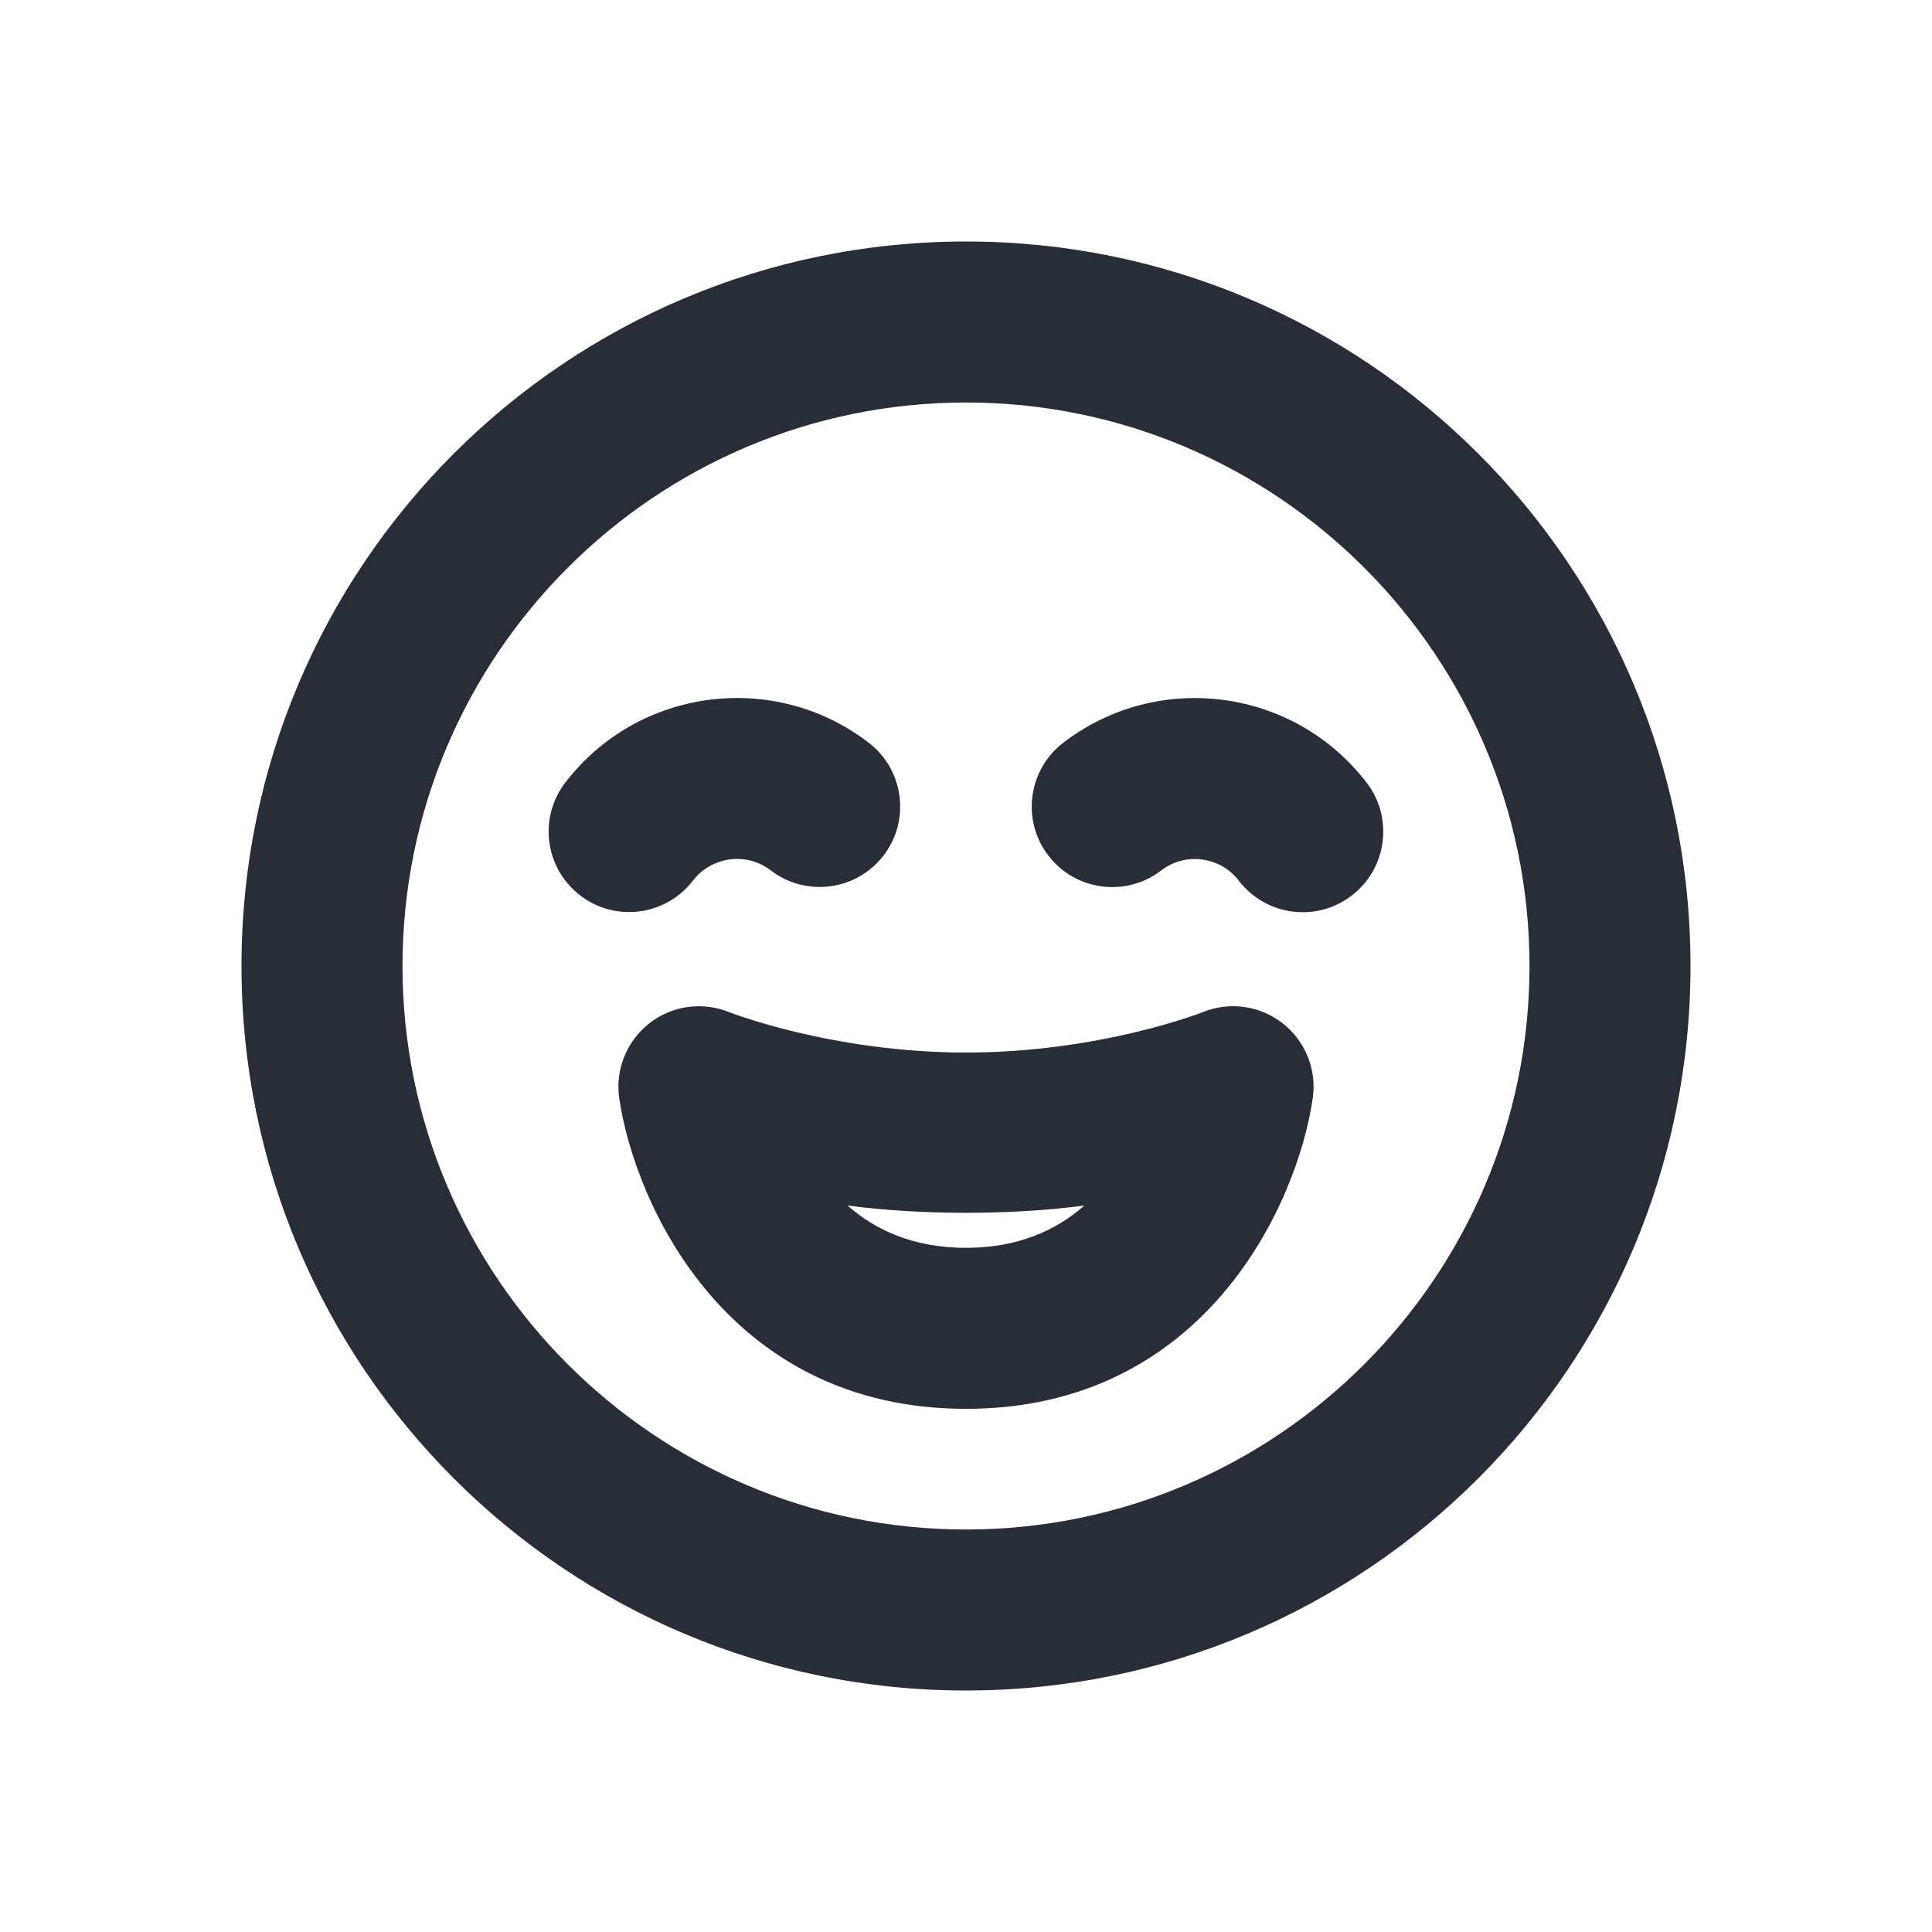 <svg width="24" height="24" viewBox="0 0 24 24" fill="none" xmlns="http://www.w3.org/2000/svg">
<path fill-rule="evenodd" clip-rule="evenodd" d="M19 12C19 15.86 15.86 19 12 19C8.14 19 5 15.86 5 12C5 8.14 8.14 5 12 5C15.86 5 19 8.14 19 12ZM3 12C3 16.971 7.029 21 12 21C16.971 21 21 16.971 21 12C21 7.029 16.971 3 12 3C7.029 3 3 7.029 3 12ZM7.693 13.647C7.64 13.293 7.782 12.936 8.064 12.714C8.346 12.491 8.725 12.439 9.058 12.573C9.068 12.577 10.338 13.075 12 13.075C13.662 13.075 14.929 12.578 14.942 12.573C15.274 12.438 15.653 12.491 15.936 12.714C16.218 12.936 16.36 13.292 16.307 13.647C16.11 14.98 14.955 17.501 12 17.501C9.045 17.501 7.891 14.98 7.693 13.647ZM10.528 14.975C10.871 15.278 11.345 15.501 12 15.501C12.655 15.501 13.129 15.277 13.471 14.975C12.579 15.096 11.421 15.096 10.528 14.975ZM9.066 10.676C9.249 10.652 9.428 10.7 9.574 10.812C10.012 11.147 10.639 11.066 10.976 10.627C11.312 10.189 11.229 9.562 10.791 9.226C9.615 8.323 7.925 8.545 7.022 9.722C6.686 10.16 6.769 10.787 7.207 11.123C7.389 11.263 7.603 11.33 7.815 11.33C8.115 11.33 8.412 11.195 8.609 10.938C8.722 10.793 8.883 10.701 9.066 10.676ZM16.792 11.124C17.23 10.788 17.313 10.16 16.977 9.723C16.074 8.546 14.384 8.323 13.208 9.227C12.77 9.563 12.687 10.191 13.023 10.628C13.36 11.067 13.987 11.149 14.425 10.813C14.57 10.702 14.75 10.653 14.933 10.677C15.115 10.701 15.277 10.794 15.389 10.94C15.586 11.197 15.883 11.332 16.183 11.332C16.396 11.332 16.61 11.265 16.791 11.125L16.792 11.124Z" fill="#282D37"/>
</svg>
